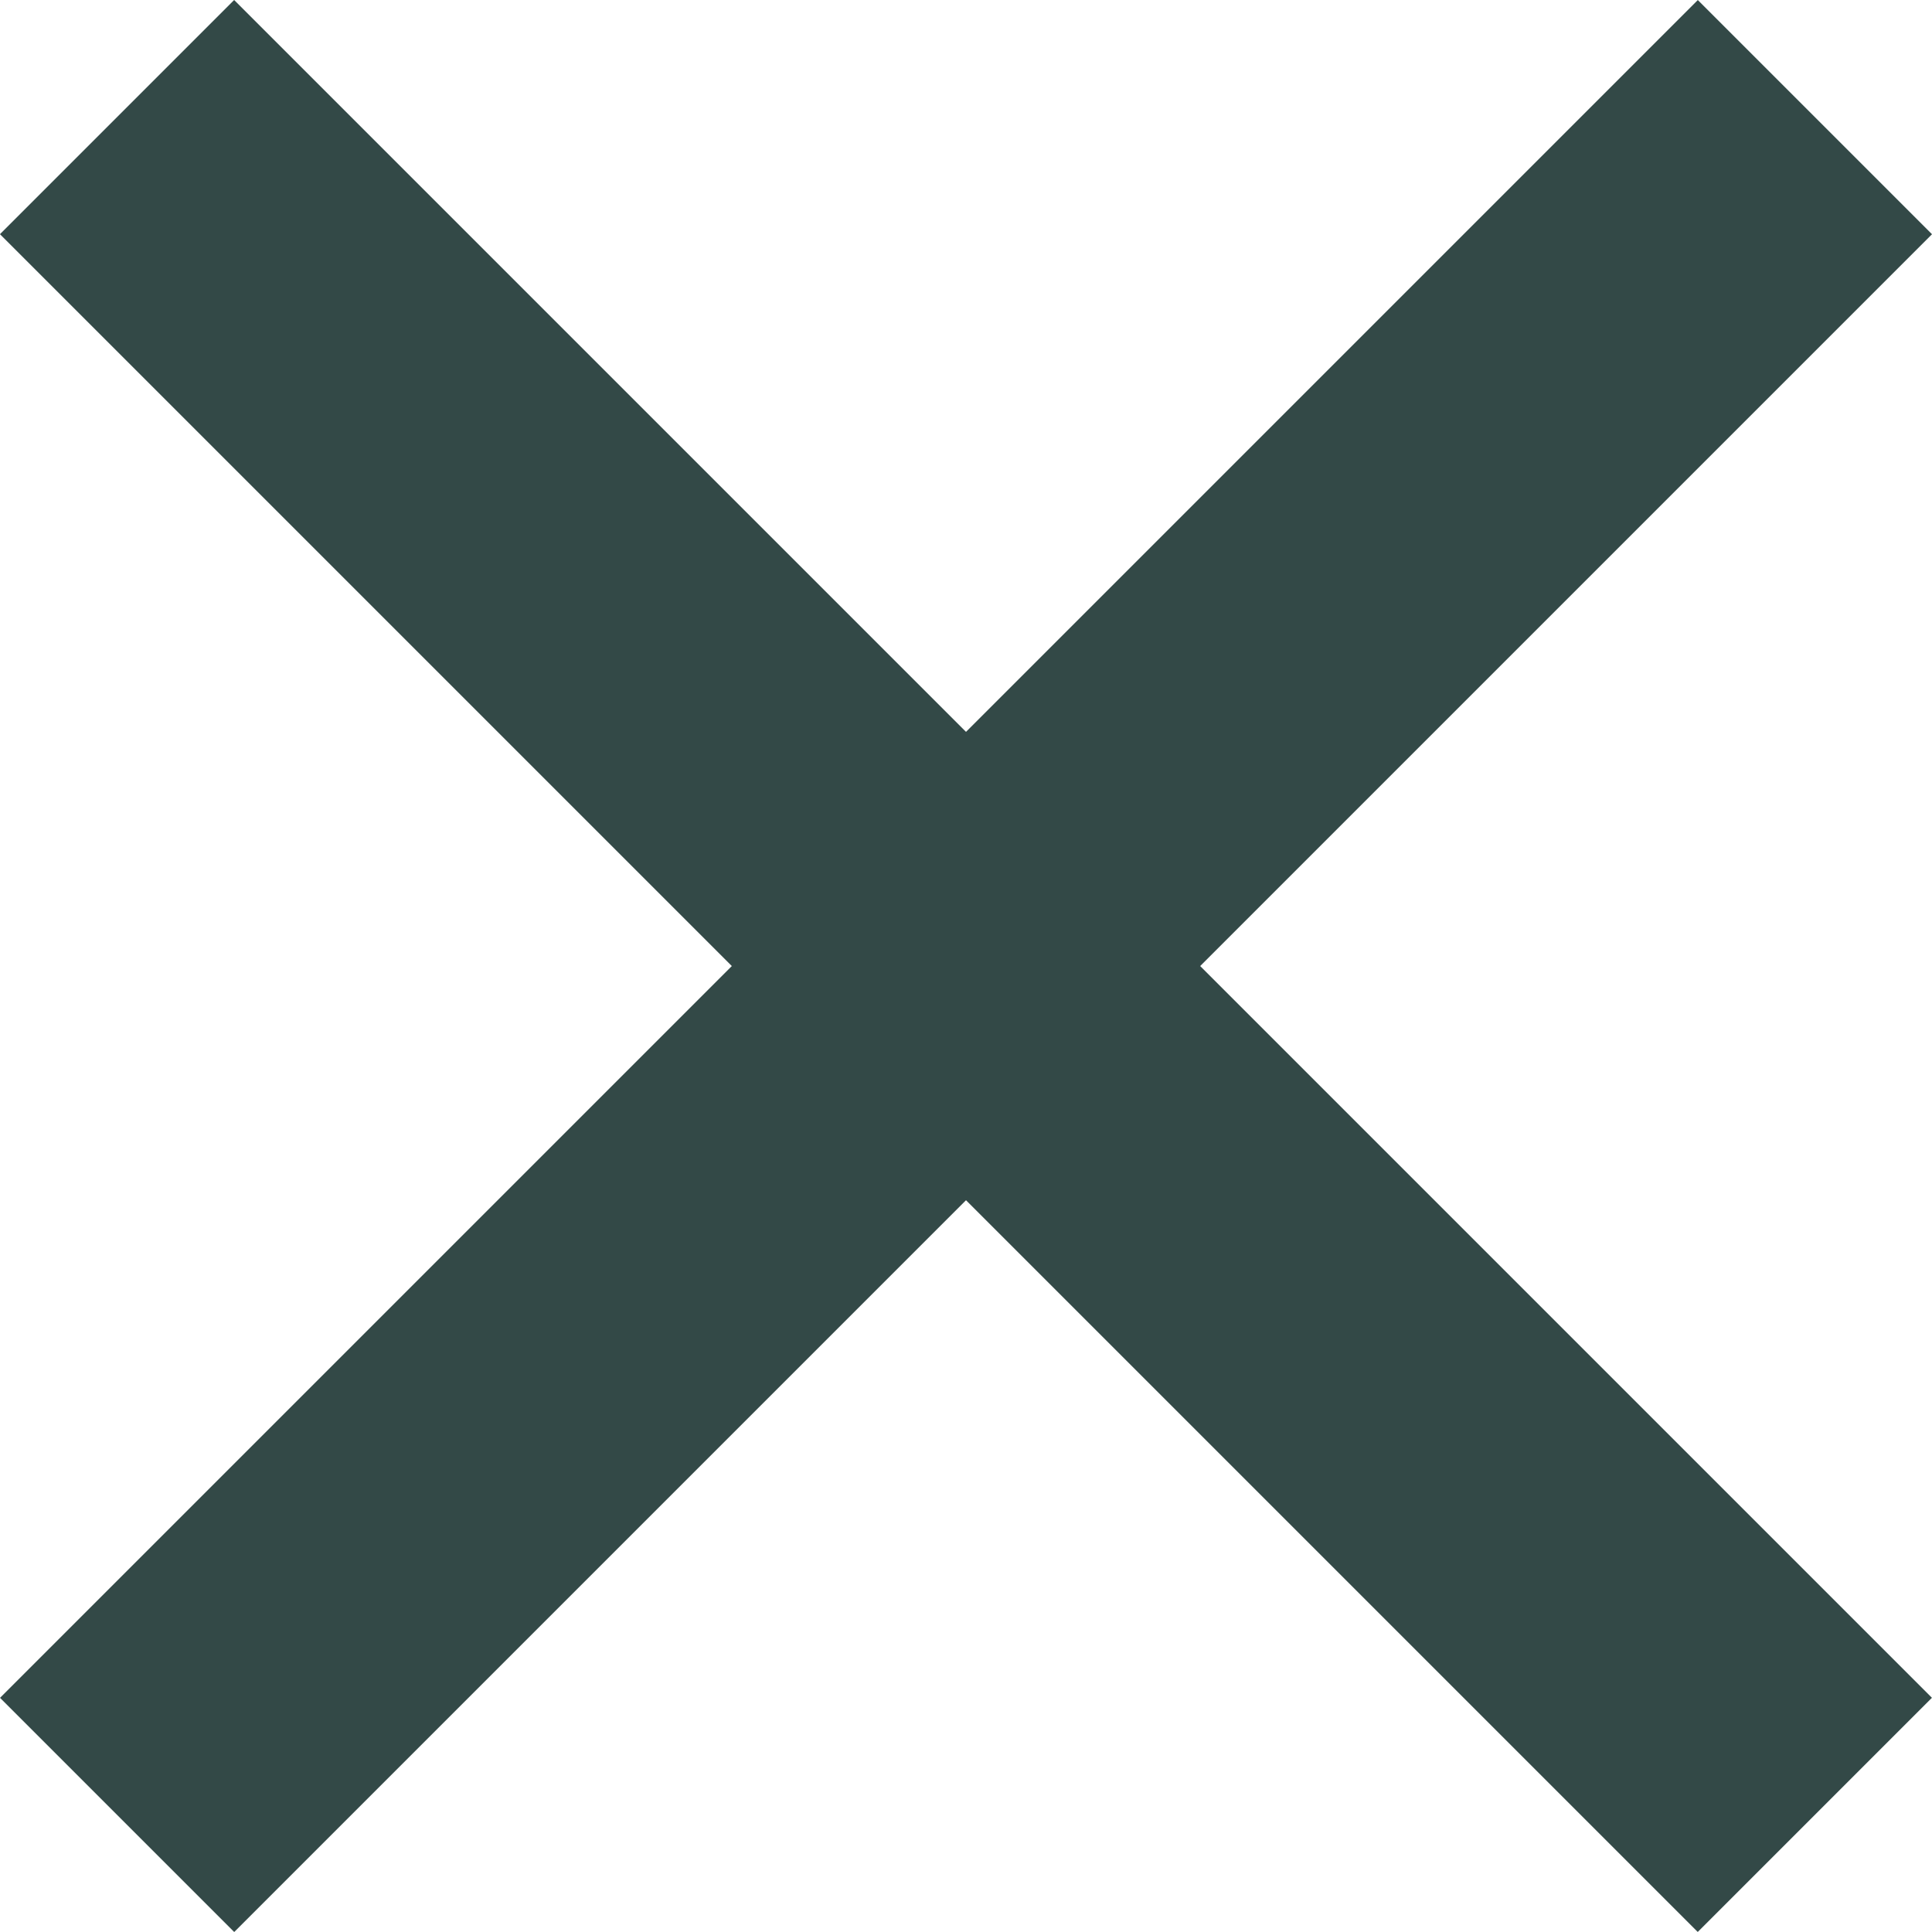 <svg xmlns="http://www.w3.org/2000/svg" width="23.335" height="23.335" viewBox="0 0 23.335 23.335"><g transform="translate(-366.833 -21.333)"><rect width="29" height="4" transform="translate(369.661 21.333) rotate(45)" fill="#334947"/><rect width="29" height="4" transform="translate(390.168 24.162) rotate(135)" fill="#334947"/></g></svg>